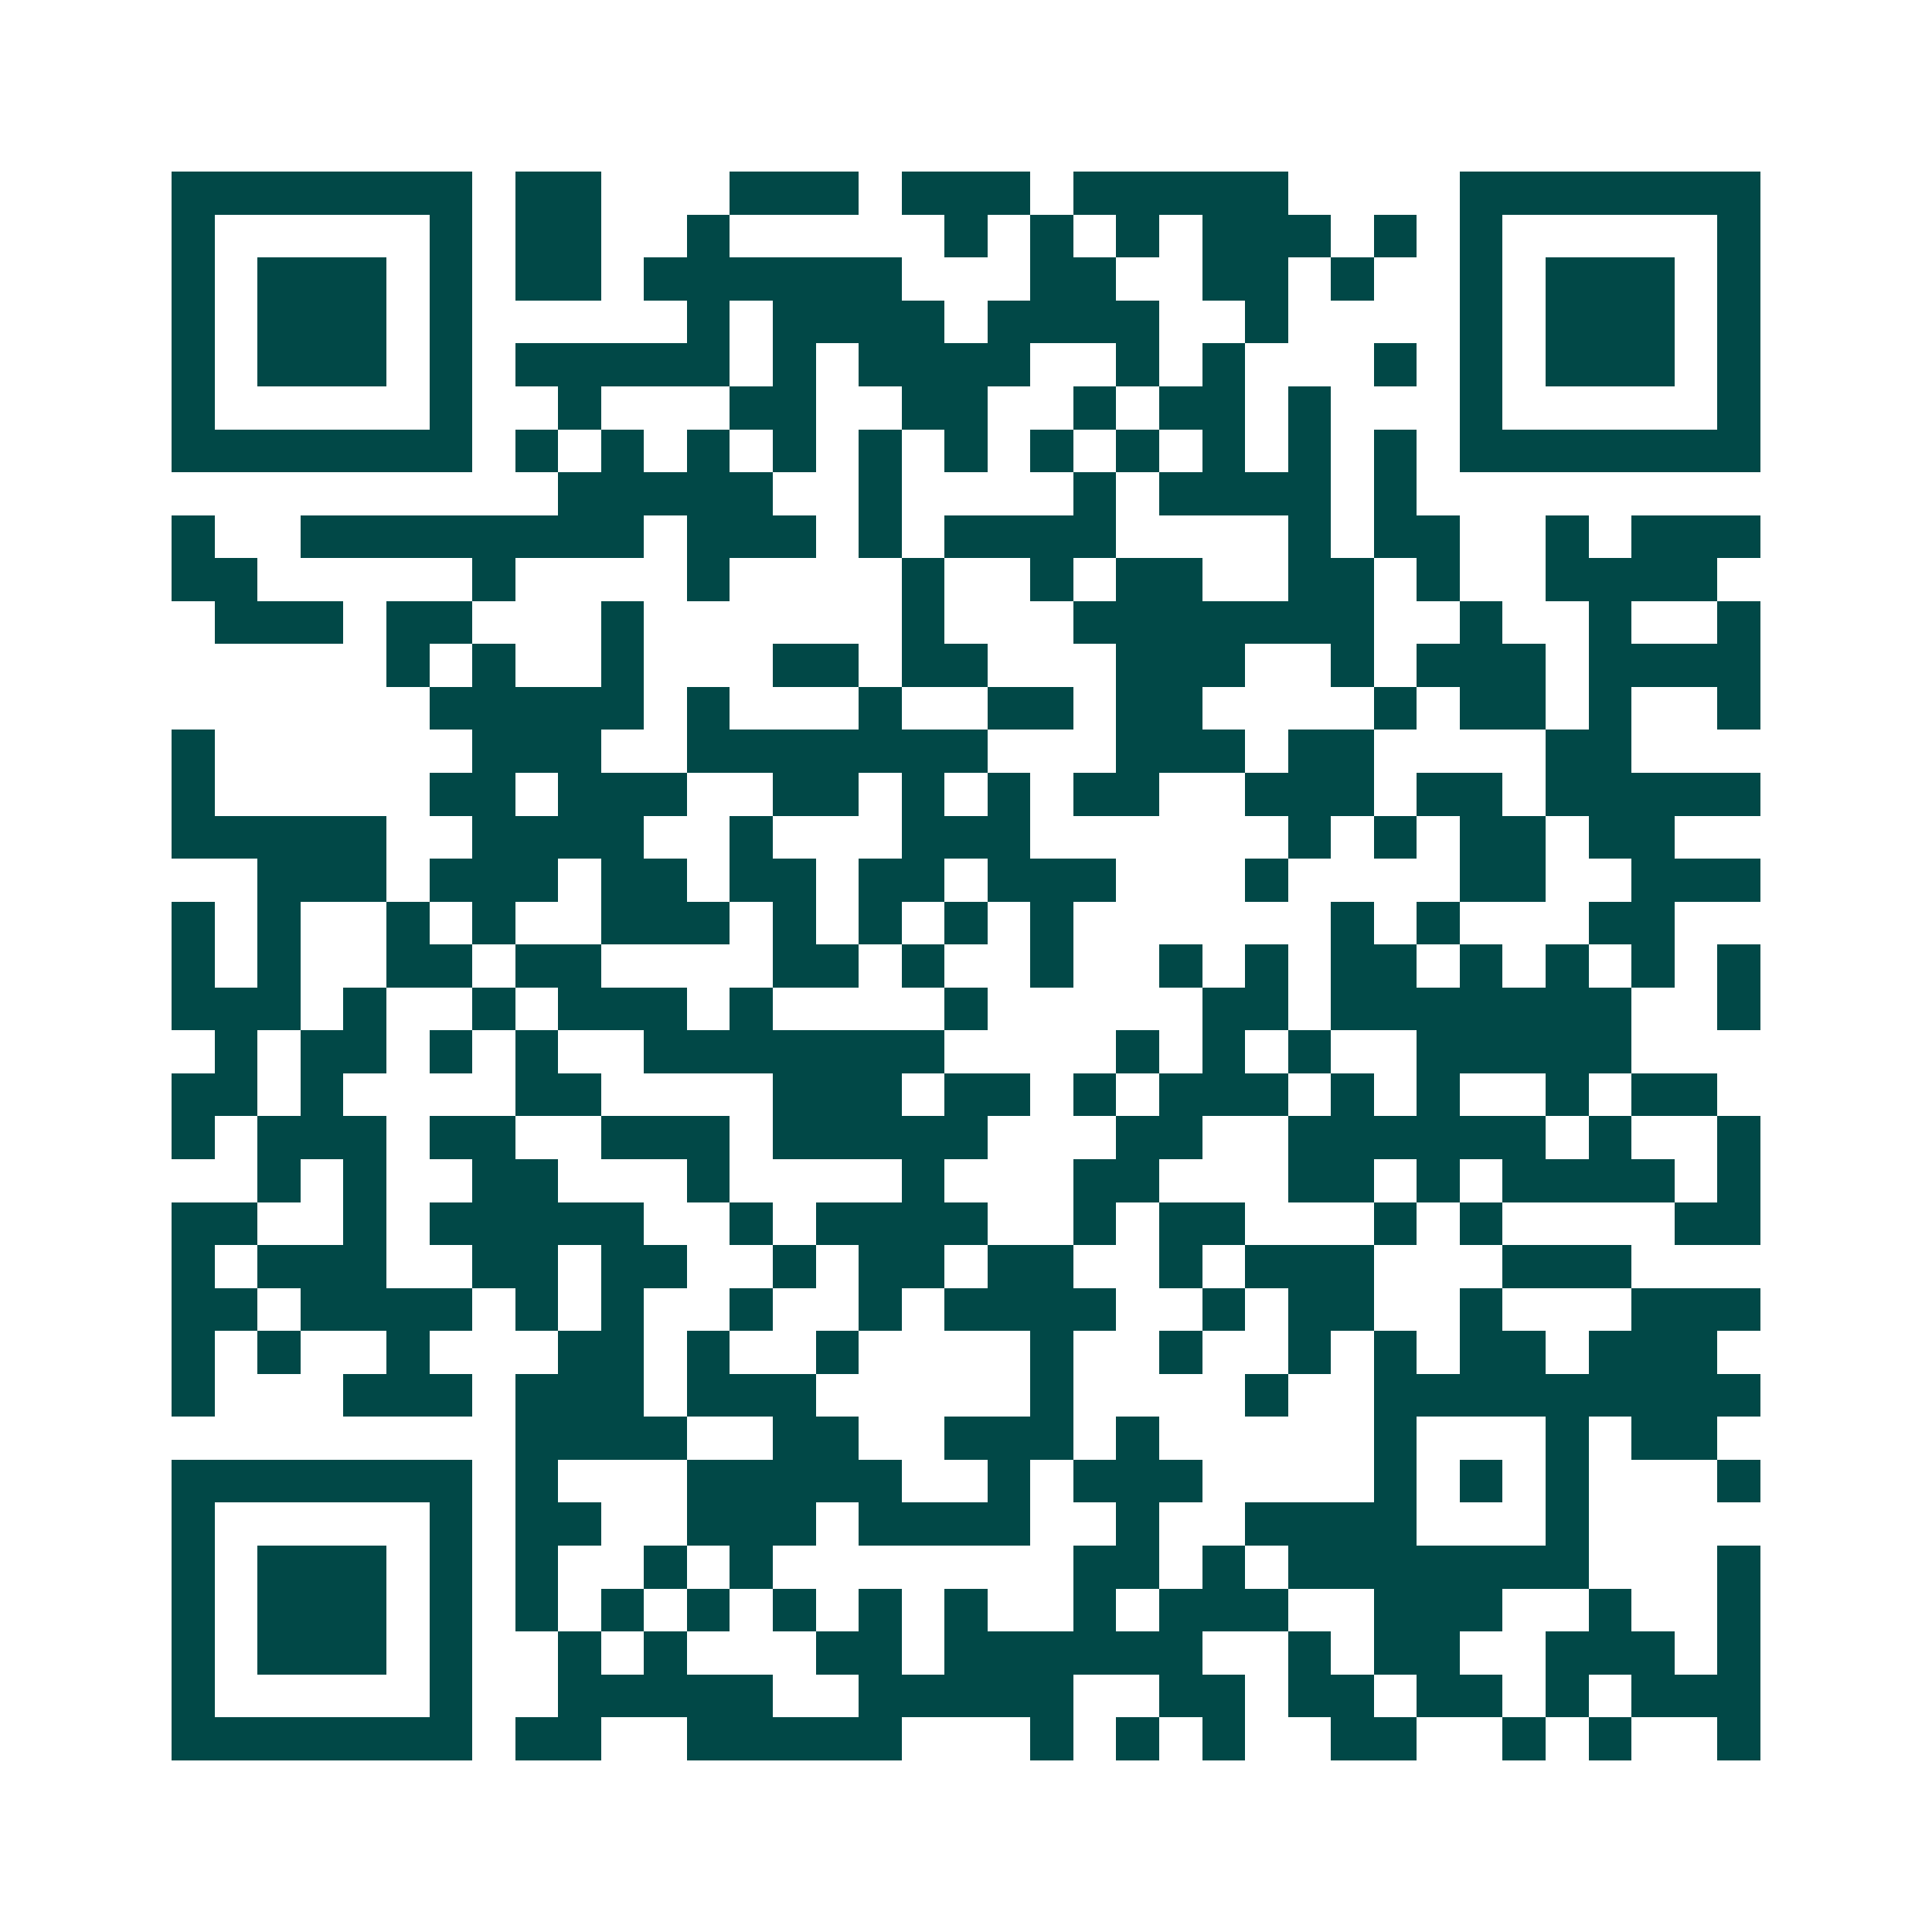 <svg xmlns="http://www.w3.org/2000/svg" width="200" height="200" viewBox="0 0 45 45" shape-rendering="crispEdges"><path fill="#ffffff" d="M0 0h45v45H0z"/><path stroke="#014847" d="M4 4.5h7m1 0h2m3 0h3m1 0h3m1 0h5m4 0h7M4 5.5h1m5 0h1m1 0h2m2 0h1m5 0h1m1 0h1m1 0h1m1 0h3m1 0h1m1 0h1m5 0h1M4 6.5h1m1 0h3m1 0h1m1 0h2m1 0h6m3 0h2m2 0h2m1 0h1m2 0h1m1 0h3m1 0h1M4 7.5h1m1 0h3m1 0h1m5 0h1m1 0h4m1 0h4m2 0h1m4 0h1m1 0h3m1 0h1M4 8.5h1m1 0h3m1 0h1m1 0h5m1 0h1m1 0h4m2 0h1m1 0h1m3 0h1m1 0h1m1 0h3m1 0h1M4 9.5h1m5 0h1m2 0h1m3 0h2m2 0h2m2 0h1m1 0h2m1 0h1m3 0h1m5 0h1M4 10.5h7m1 0h1m1 0h1m1 0h1m1 0h1m1 0h1m1 0h1m1 0h1m1 0h1m1 0h1m1 0h1m1 0h1m1 0h7M13 11.5h5m2 0h1m4 0h1m1 0h4m1 0h1M4 12.5h1m2 0h8m1 0h3m1 0h1m1 0h4m4 0h1m1 0h2m2 0h1m1 0h3M4 13.5h2m5 0h1m4 0h1m4 0h1m2 0h1m1 0h2m2 0h2m1 0h1m2 0h4M5 14.5h3m1 0h2m3 0h1m6 0h1m3 0h7m2 0h1m2 0h1m2 0h1M9 15.5h1m1 0h1m2 0h1m3 0h2m1 0h2m3 0h3m2 0h1m1 0h3m1 0h4M10 16.5h5m1 0h1m3 0h1m2 0h2m1 0h2m4 0h1m1 0h2m1 0h1m2 0h1M4 17.5h1m6 0h3m2 0h7m3 0h3m1 0h2m4 0h2M4 18.5h1m5 0h2m1 0h3m2 0h2m1 0h1m1 0h1m1 0h2m2 0h3m1 0h2m1 0h5M4 19.5h5m2 0h4m2 0h1m3 0h3m6 0h1m1 0h1m1 0h2m1 0h2M6 20.5h3m1 0h3m1 0h2m1 0h2m1 0h2m1 0h3m3 0h1m4 0h2m2 0h3M4 21.5h1m1 0h1m2 0h1m1 0h1m2 0h3m1 0h1m1 0h1m1 0h1m1 0h1m6 0h1m1 0h1m3 0h2M4 22.5h1m1 0h1m2 0h2m1 0h2m4 0h2m1 0h1m2 0h1m2 0h1m1 0h1m1 0h2m1 0h1m1 0h1m1 0h1m1 0h1M4 23.5h3m1 0h1m2 0h1m1 0h3m1 0h1m4 0h1m5 0h2m1 0h7m2 0h1M5 24.5h1m1 0h2m1 0h1m1 0h1m2 0h7m4 0h1m1 0h1m1 0h1m2 0h5M4 25.5h2m1 0h1m4 0h2m4 0h3m1 0h2m1 0h1m1 0h3m1 0h1m1 0h1m2 0h1m1 0h2M4 26.5h1m1 0h3m1 0h2m2 0h3m1 0h5m3 0h2m2 0h6m1 0h1m2 0h1M6 27.5h1m1 0h1m2 0h2m3 0h1m4 0h1m3 0h2m3 0h2m1 0h1m1 0h4m1 0h1M4 28.5h2m2 0h1m1 0h5m2 0h1m1 0h4m2 0h1m1 0h2m3 0h1m1 0h1m4 0h2M4 29.5h1m1 0h3m2 0h2m1 0h2m2 0h1m1 0h2m1 0h2m2 0h1m1 0h3m3 0h3M4 30.5h2m1 0h4m1 0h1m1 0h1m2 0h1m2 0h1m1 0h4m2 0h1m1 0h2m2 0h1m3 0h3M4 31.5h1m1 0h1m2 0h1m3 0h2m1 0h1m2 0h1m4 0h1m2 0h1m2 0h1m1 0h1m1 0h2m1 0h3M4 32.5h1m3 0h3m1 0h3m1 0h3m5 0h1m4 0h1m2 0h9M12 33.5h4m2 0h2m2 0h3m1 0h1m5 0h1m3 0h1m1 0h2M4 34.5h7m1 0h1m3 0h5m2 0h1m1 0h3m4 0h1m1 0h1m1 0h1m3 0h1M4 35.5h1m5 0h1m1 0h2m2 0h3m1 0h4m2 0h1m2 0h4m3 0h1M4 36.5h1m1 0h3m1 0h1m1 0h1m2 0h1m1 0h1m7 0h2m1 0h1m1 0h7m3 0h1M4 37.5h1m1 0h3m1 0h1m1 0h1m1 0h1m1 0h1m1 0h1m1 0h1m1 0h1m2 0h1m1 0h3m2 0h3m2 0h1m2 0h1M4 38.5h1m1 0h3m1 0h1m2 0h1m1 0h1m3 0h2m1 0h6m2 0h1m1 0h2m2 0h3m1 0h1M4 39.5h1m5 0h1m2 0h5m2 0h5m2 0h2m1 0h2m1 0h2m1 0h1m1 0h3M4 40.5h7m1 0h2m2 0h5m3 0h1m1 0h1m1 0h1m2 0h2m2 0h1m1 0h1m2 0h1"/></svg>
